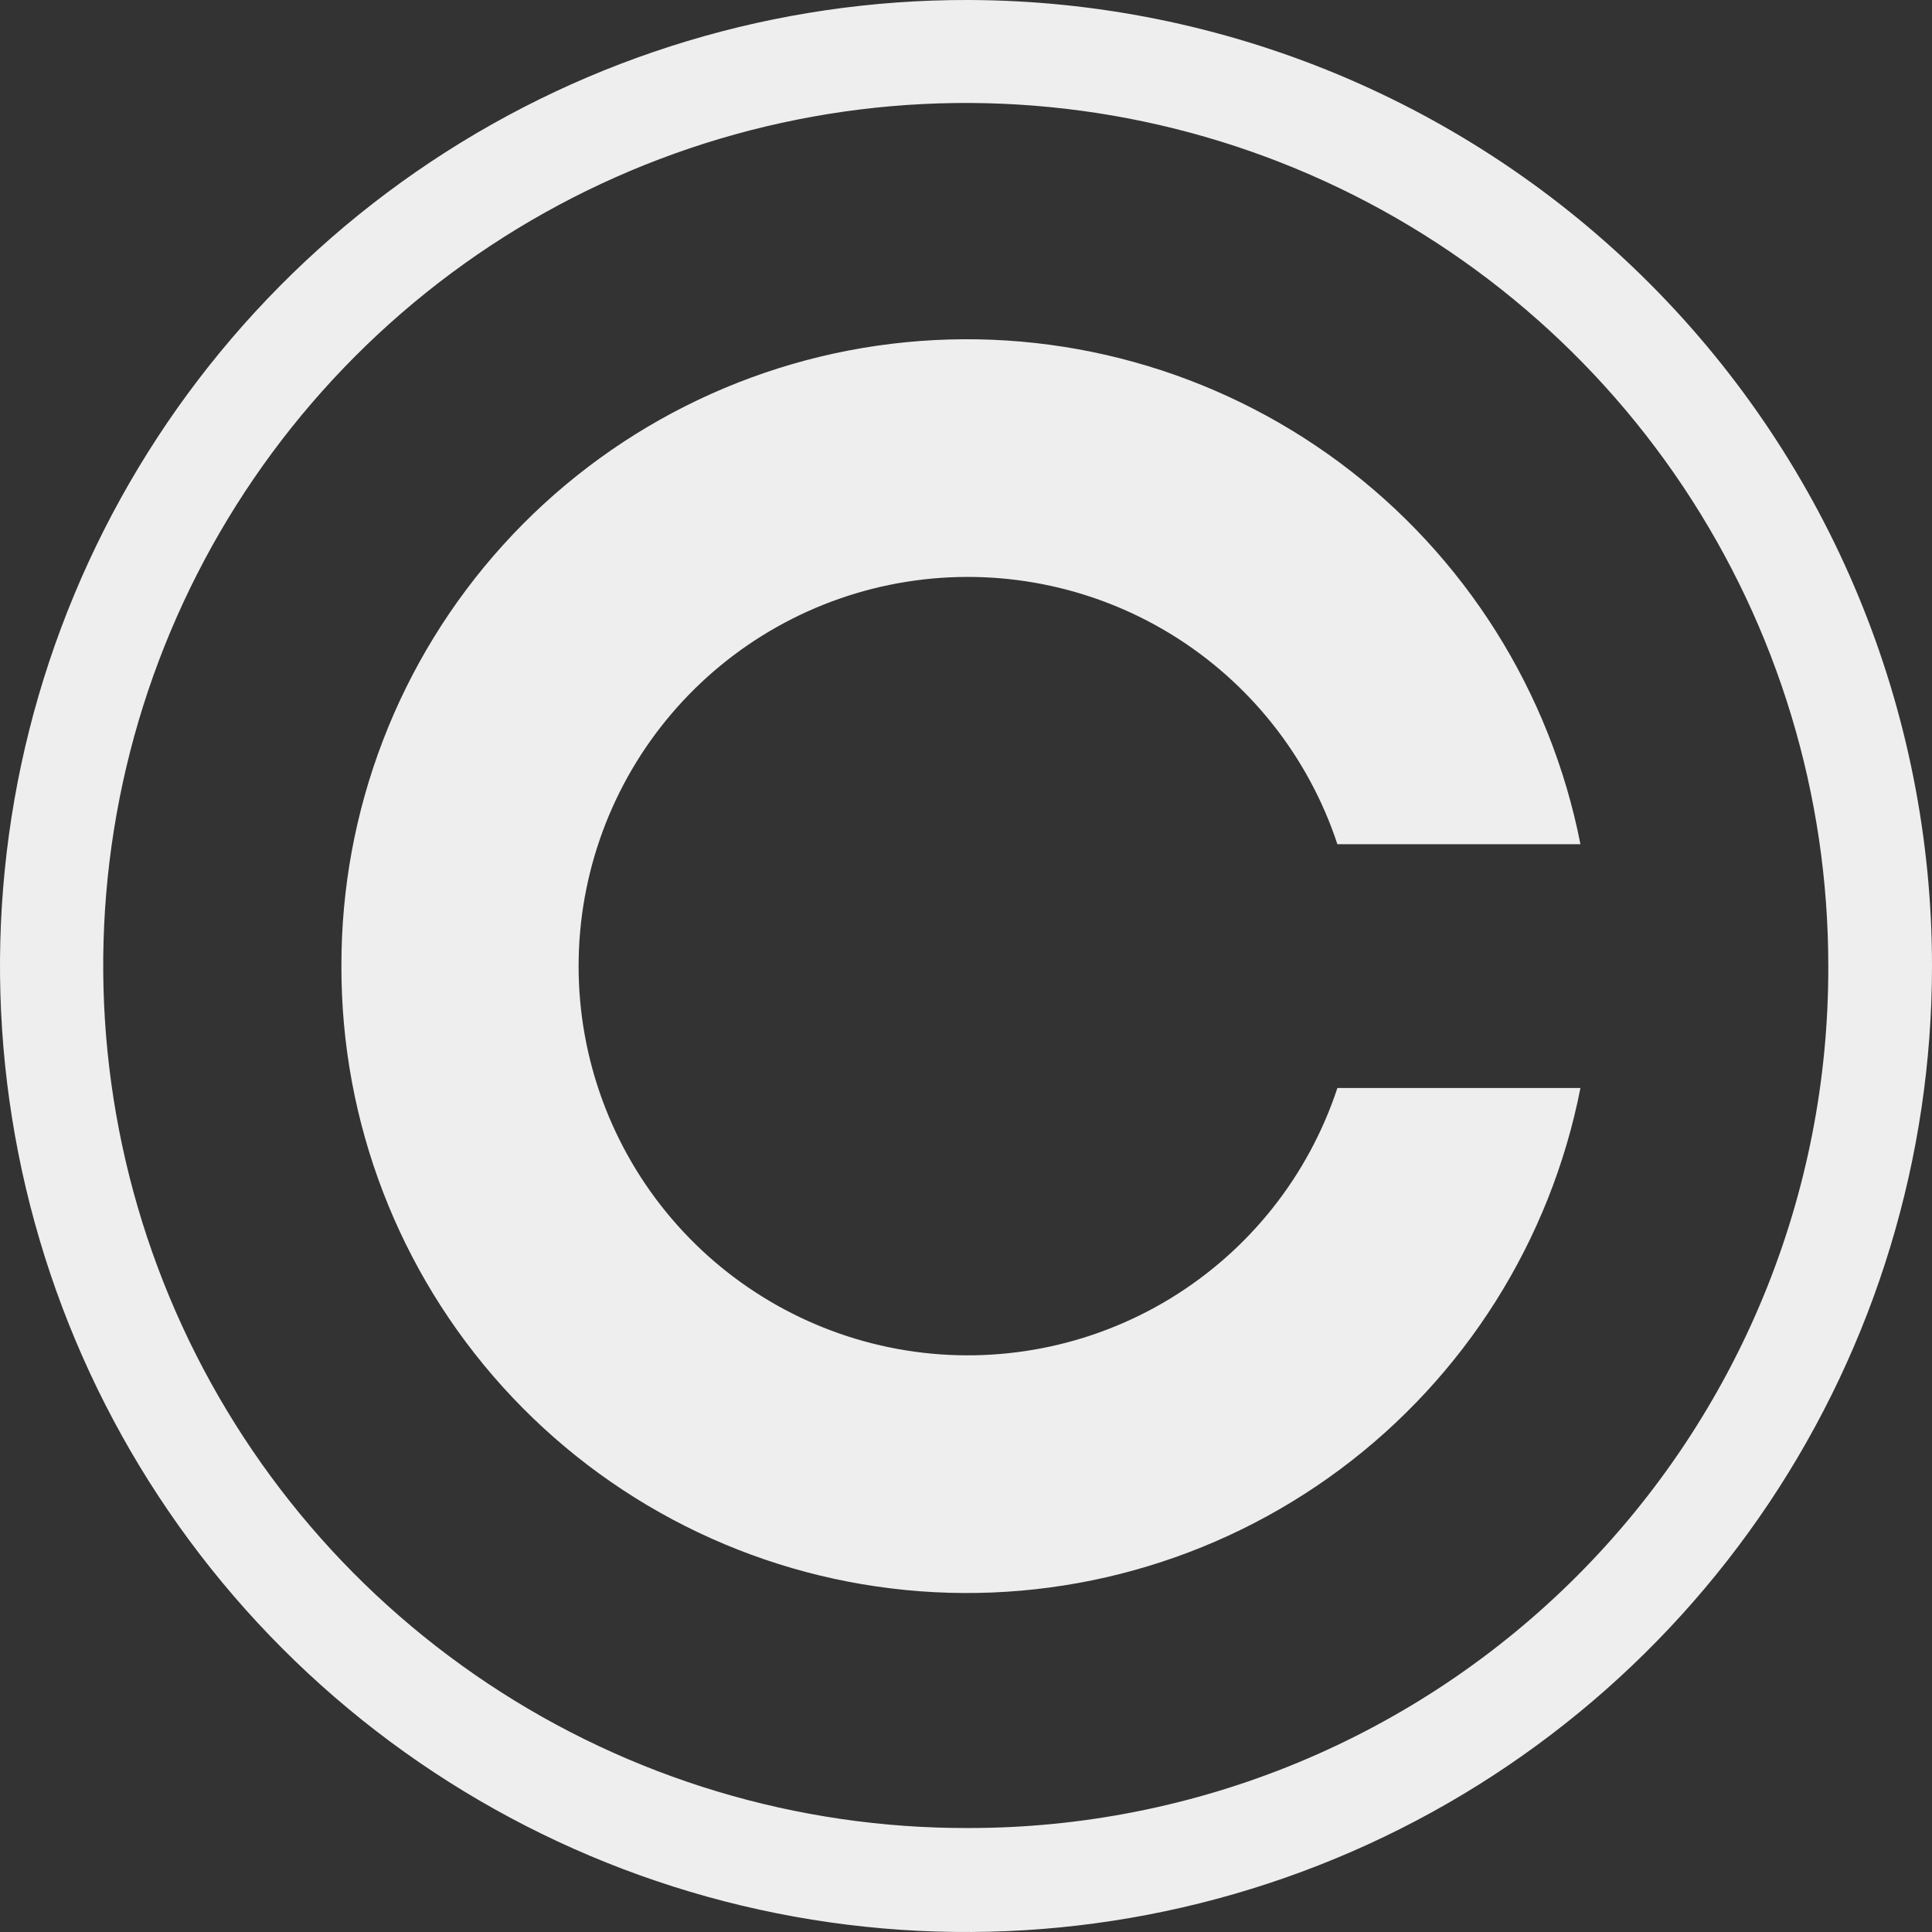 <svg width="60" height="60" viewBox="0 0 60 60" fill="none" xmlns="http://www.w3.org/2000/svg">
<rect x="0" y="0" width="60" height="60" fill="#333333" stroke="none"/>
<path d="M10.603 30C10.59 34.83 12.377 39.492 15.616 43.075C18.855 46.658 23.313 48.906 28.12 49.379C32.927 49.853 37.738 48.518 41.614 45.635C45.489 42.753 48.152 38.529 49.082 33.789H41.534C40.634 36.518 38.792 38.837 36.337 40.331C33.882 41.824 30.975 42.394 28.138 41.938C25.302 41.482 22.72 40.031 20.856 37.844C18.992 35.657 17.969 32.877 17.969 30.004C17.969 27.131 18.992 24.351 20.856 22.164C22.72 19.977 25.302 18.526 28.138 18.07C30.975 17.614 33.882 18.184 36.337 19.677C38.792 21.171 40.634 23.49 41.534 26.218H49.082C48.152 21.479 45.49 17.256 41.615 14.374C37.74 11.492 32.931 10.156 28.124 10.629C23.318 11.101 18.86 13.347 15.62 16.929C12.381 20.51 10.592 25.171 10.603 30M30.063 56.771C24.762 56.785 19.575 55.226 15.16 52.29C10.745 49.355 7.301 45.175 5.263 40.281C3.225 35.386 2.686 29.997 3.712 24.796C4.739 19.595 7.286 14.816 11.031 11.063C14.776 7.31 19.551 4.753 24.75 3.716C29.949 2.678 35.339 3.207 40.237 5.234C45.136 7.262 49.323 10.698 52.267 15.106C55.212 19.515 56.782 24.698 56.779 30C56.79 33.514 56.108 36.996 54.77 40.246C53.432 43.495 51.465 46.449 48.983 48.936C46.501 51.423 43.551 53.396 40.305 54.741C37.058 56.085 33.577 56.775 30.063 56.771M30.063 6.65123e-05C24.127 -0.012 18.321 1.736 13.379 5.025C8.437 8.314 4.582 12.995 2.302 18.476C0.021 23.956 -0.582 29.99 0.569 35.814C1.719 41.638 4.571 46.989 8.764 51.191C12.957 55.393 18.303 58.256 24.124 59.419C29.945 60.582 35.98 59.991 41.466 57.722C46.951 55.454 51.64 51.608 54.94 46.674C58.239 41.739 60 35.936 60 30C60 22.055 56.848 14.433 51.236 8.809C45.623 3.185 38.009 0.017 30.063 6.65123e-05" fill="#EEEEEE"/>
</svg>
